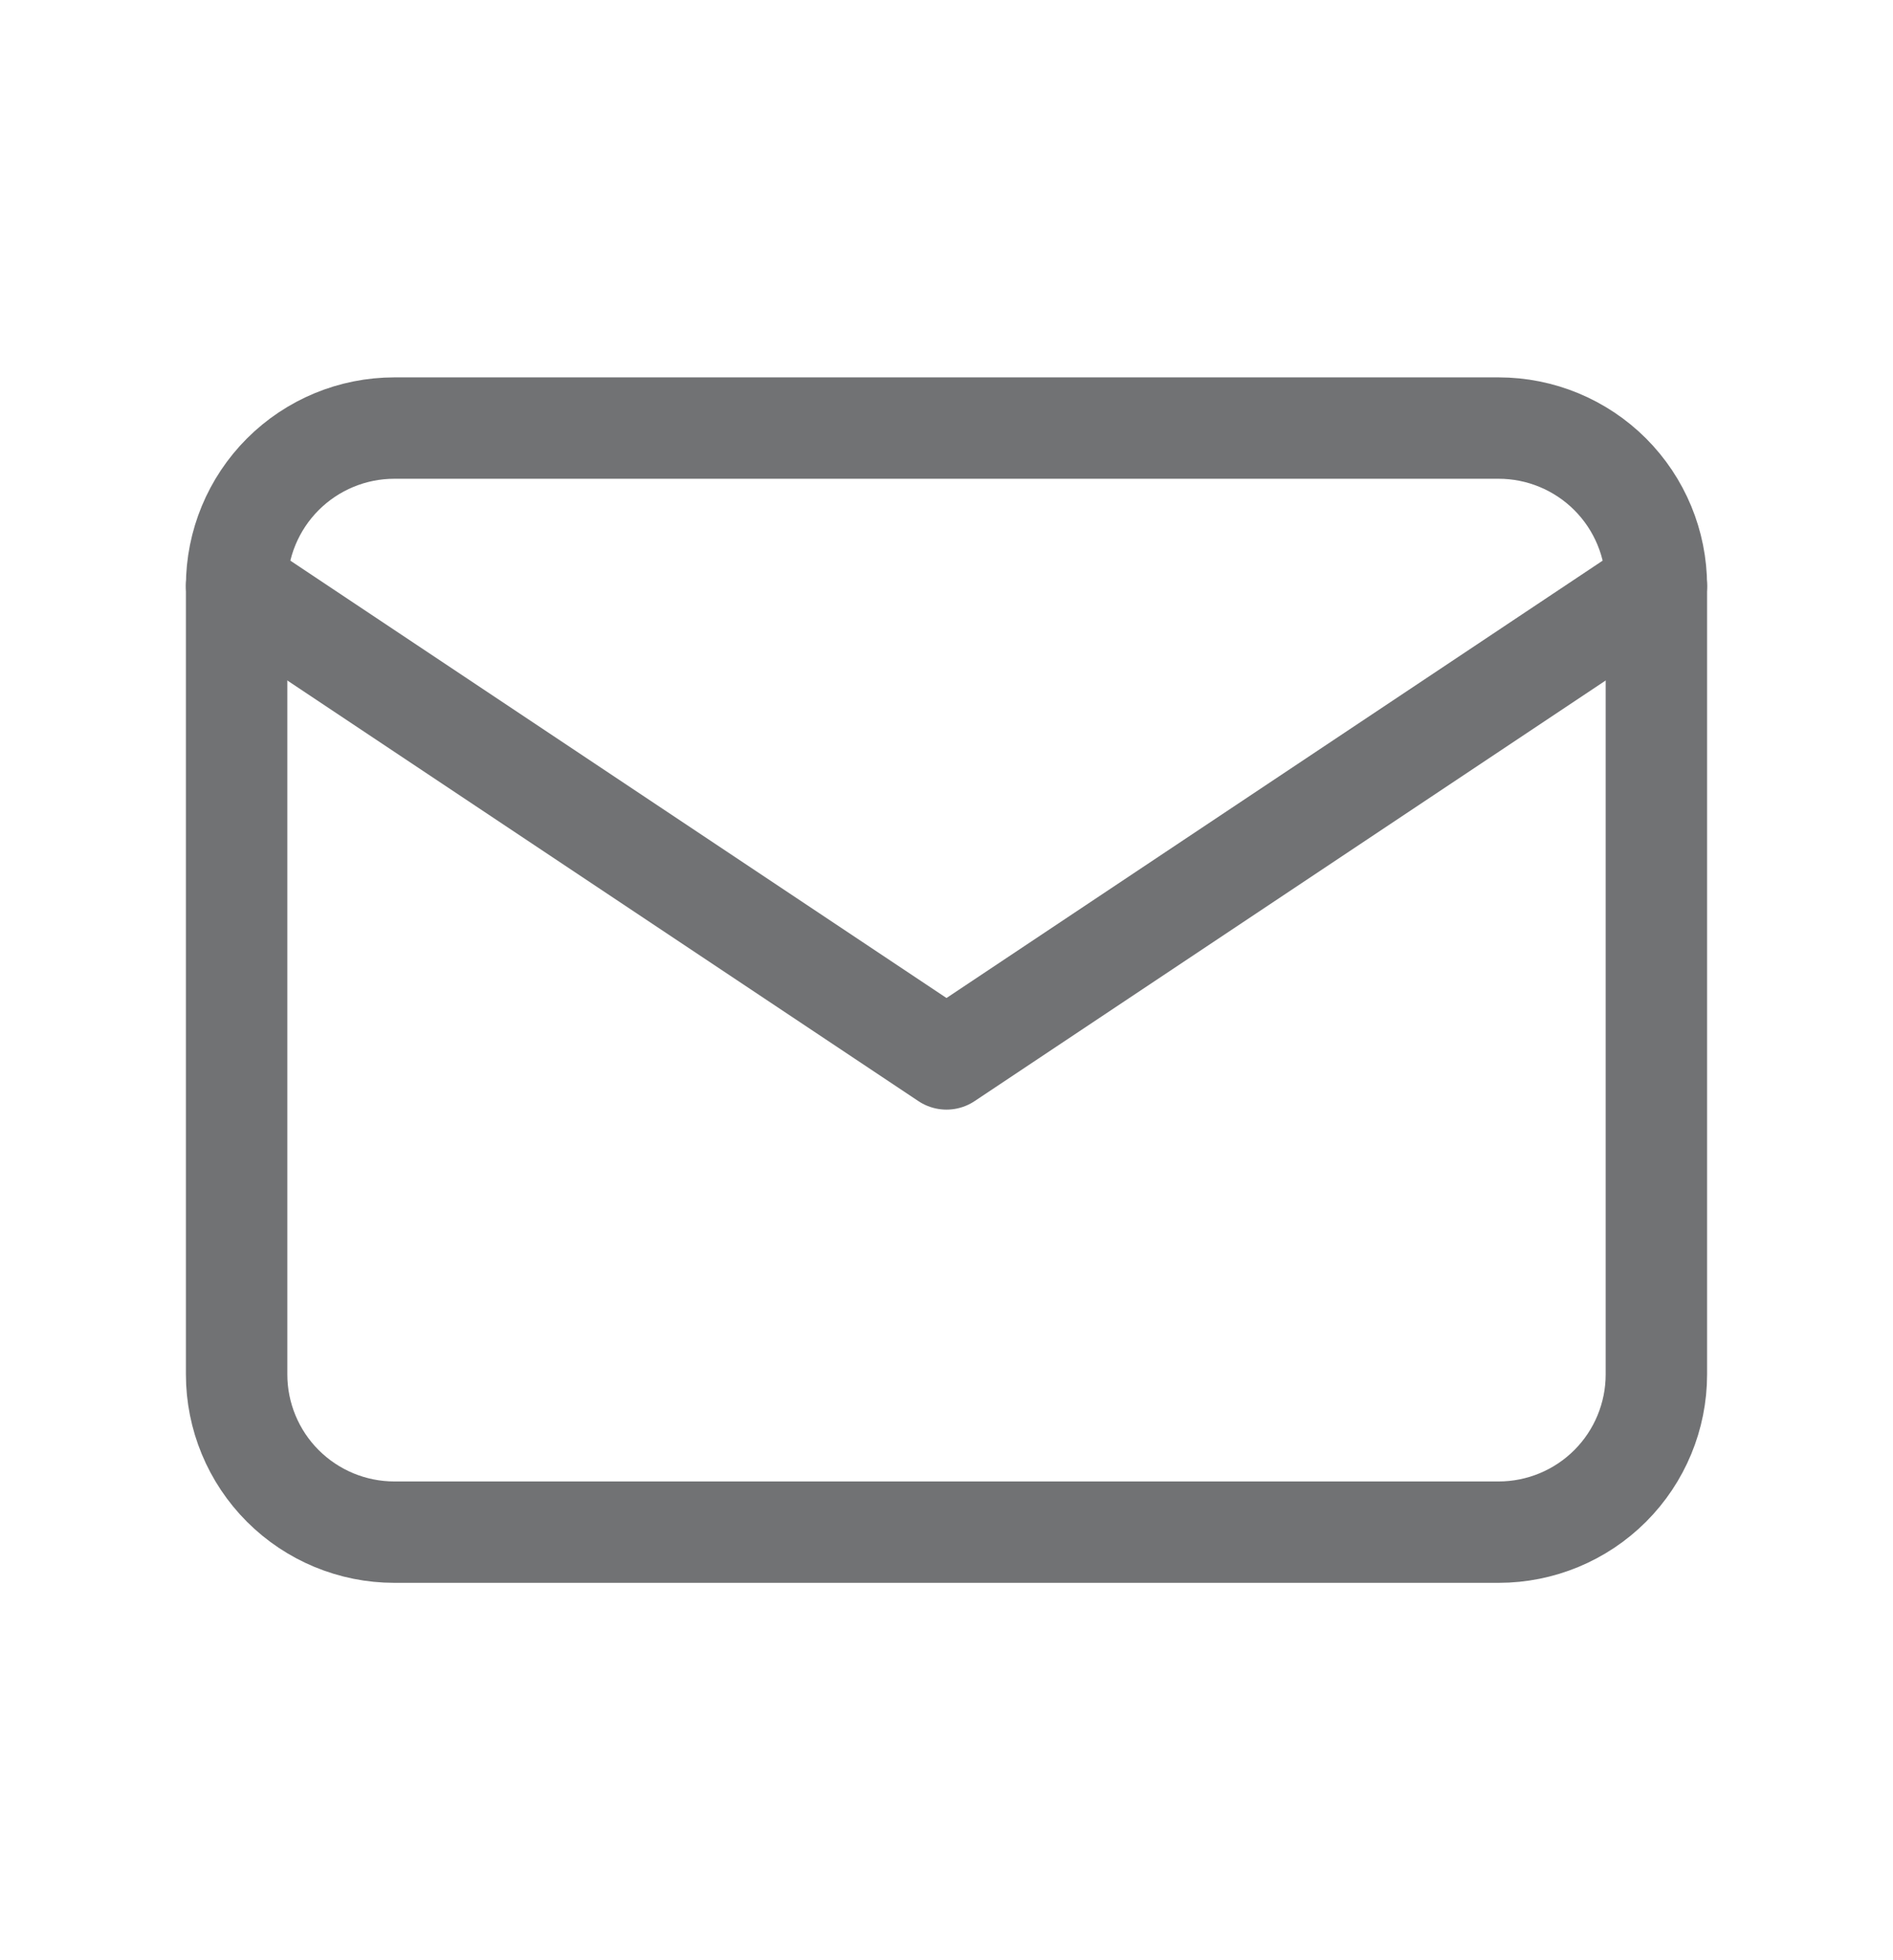 <svg width="28" height="29" viewBox="0 0 28 29" fill="none" xmlns="http://www.w3.org/2000/svg">
<g clip-path="url(#clip0_5001_885)">
<path d="M3.5 8.667C3.5 8.048 3.746 7.455 4.183 7.017C4.621 6.579 5.214 6.333 5.833 6.333H22.167C22.785 6.333 23.379 6.579 23.817 7.017C24.254 7.455 24.5 8.048 24.5 8.667V20.334C24.5 20.952 24.254 21.546 23.817 21.983C23.379 22.421 22.785 22.667 22.167 22.667H5.833C5.214 22.667 4.621 22.421 4.183 21.983C3.746 21.546 3.5 20.952 3.5 20.334V8.667Z" stroke="#717274" stroke-width="1.5" stroke-linecap="round" stroke-linejoin="round"/>
<path d="M3.5 8.666L14 15.666L24.5 8.666" stroke="#717274" stroke-width="1.5" stroke-linecap="round" stroke-linejoin="round"/>
</g>
<defs>
<clipPath id="clip0_5001_885">
<rect width="28" height="28" fill="white" transform="translate(0 0.5)"/>
</clipPath>
</defs>
</svg>
